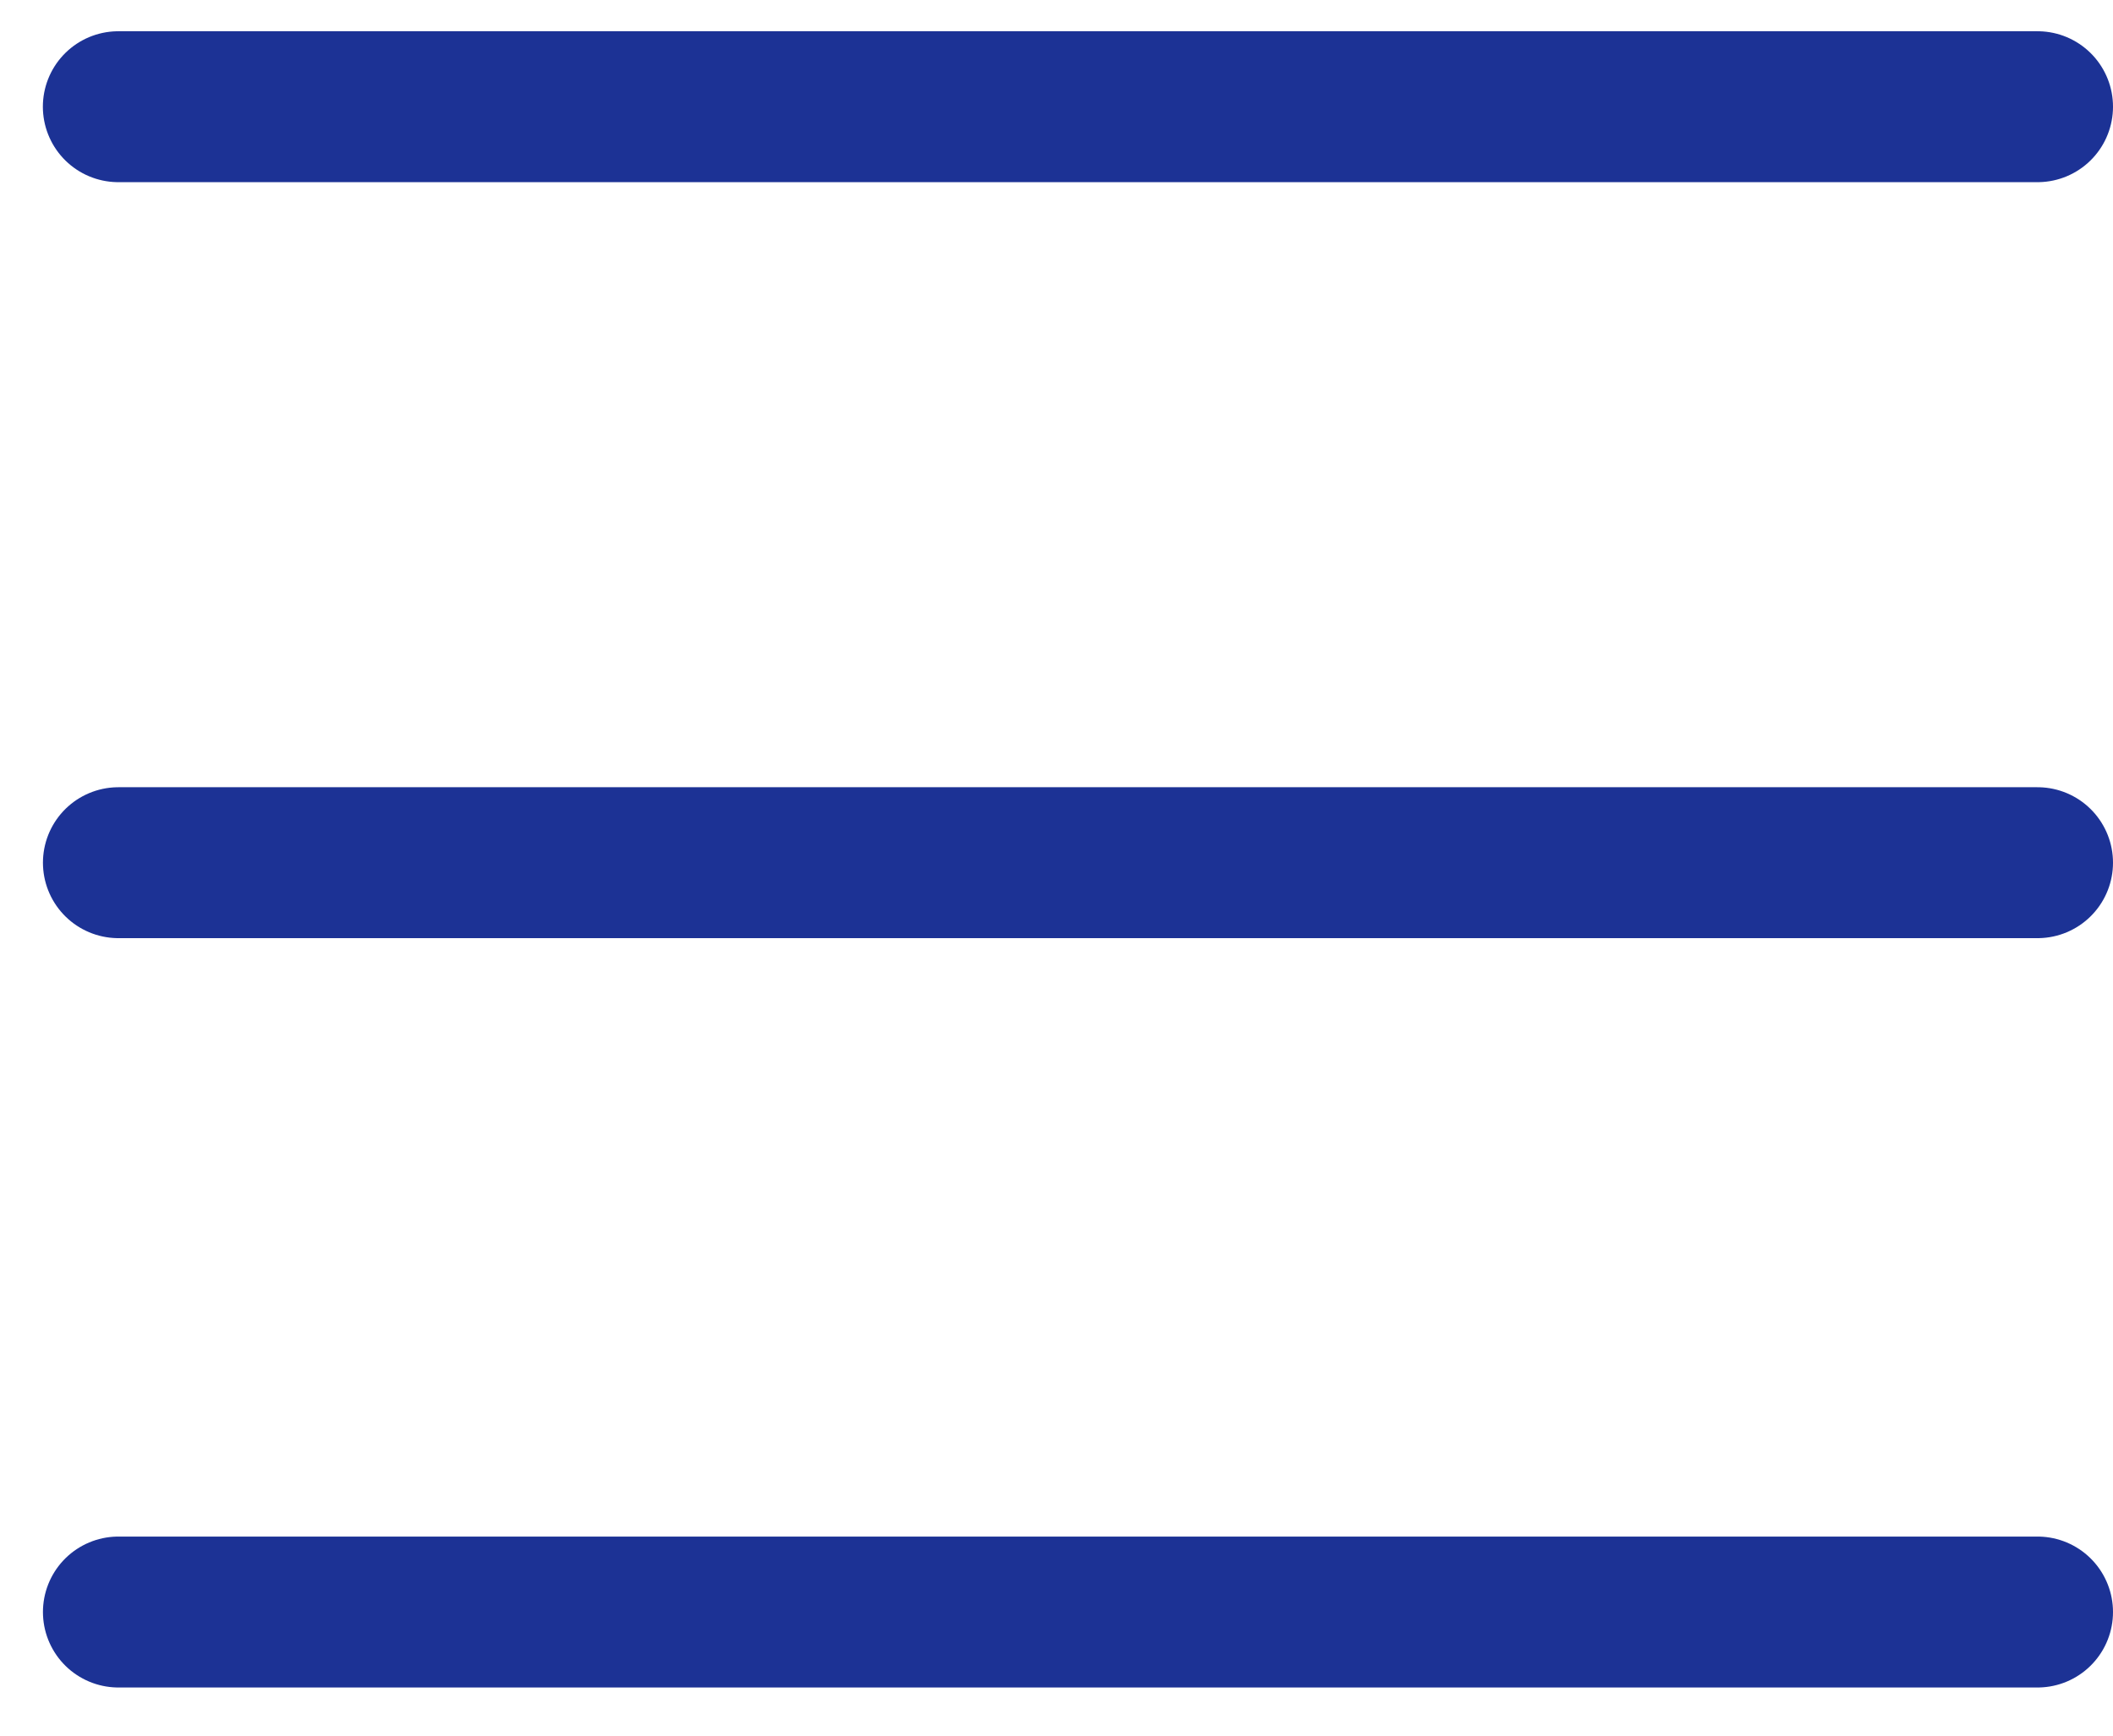 <?xml version="1.0" encoding="UTF-8"?>
<svg xmlns="http://www.w3.org/2000/svg" width="28" height="23" viewBox="0 0 28 23" fill="none">
  <line x1="27" y1="1.414" x2="1.568" y2="1.414" stroke="#1C3295" stroke-width="2" stroke-linecap="round"></line>
  <line x1="27" y1="11.432" x2="1.569" y2="11.432" stroke="#1C3295" stroke-width="2" stroke-linecap="round"></line>
  <line x1="27" y1="21.362" x2="1.569" y2="21.362" stroke="#1C3295" stroke-width="2" stroke-linecap="round"></line>
</svg>
